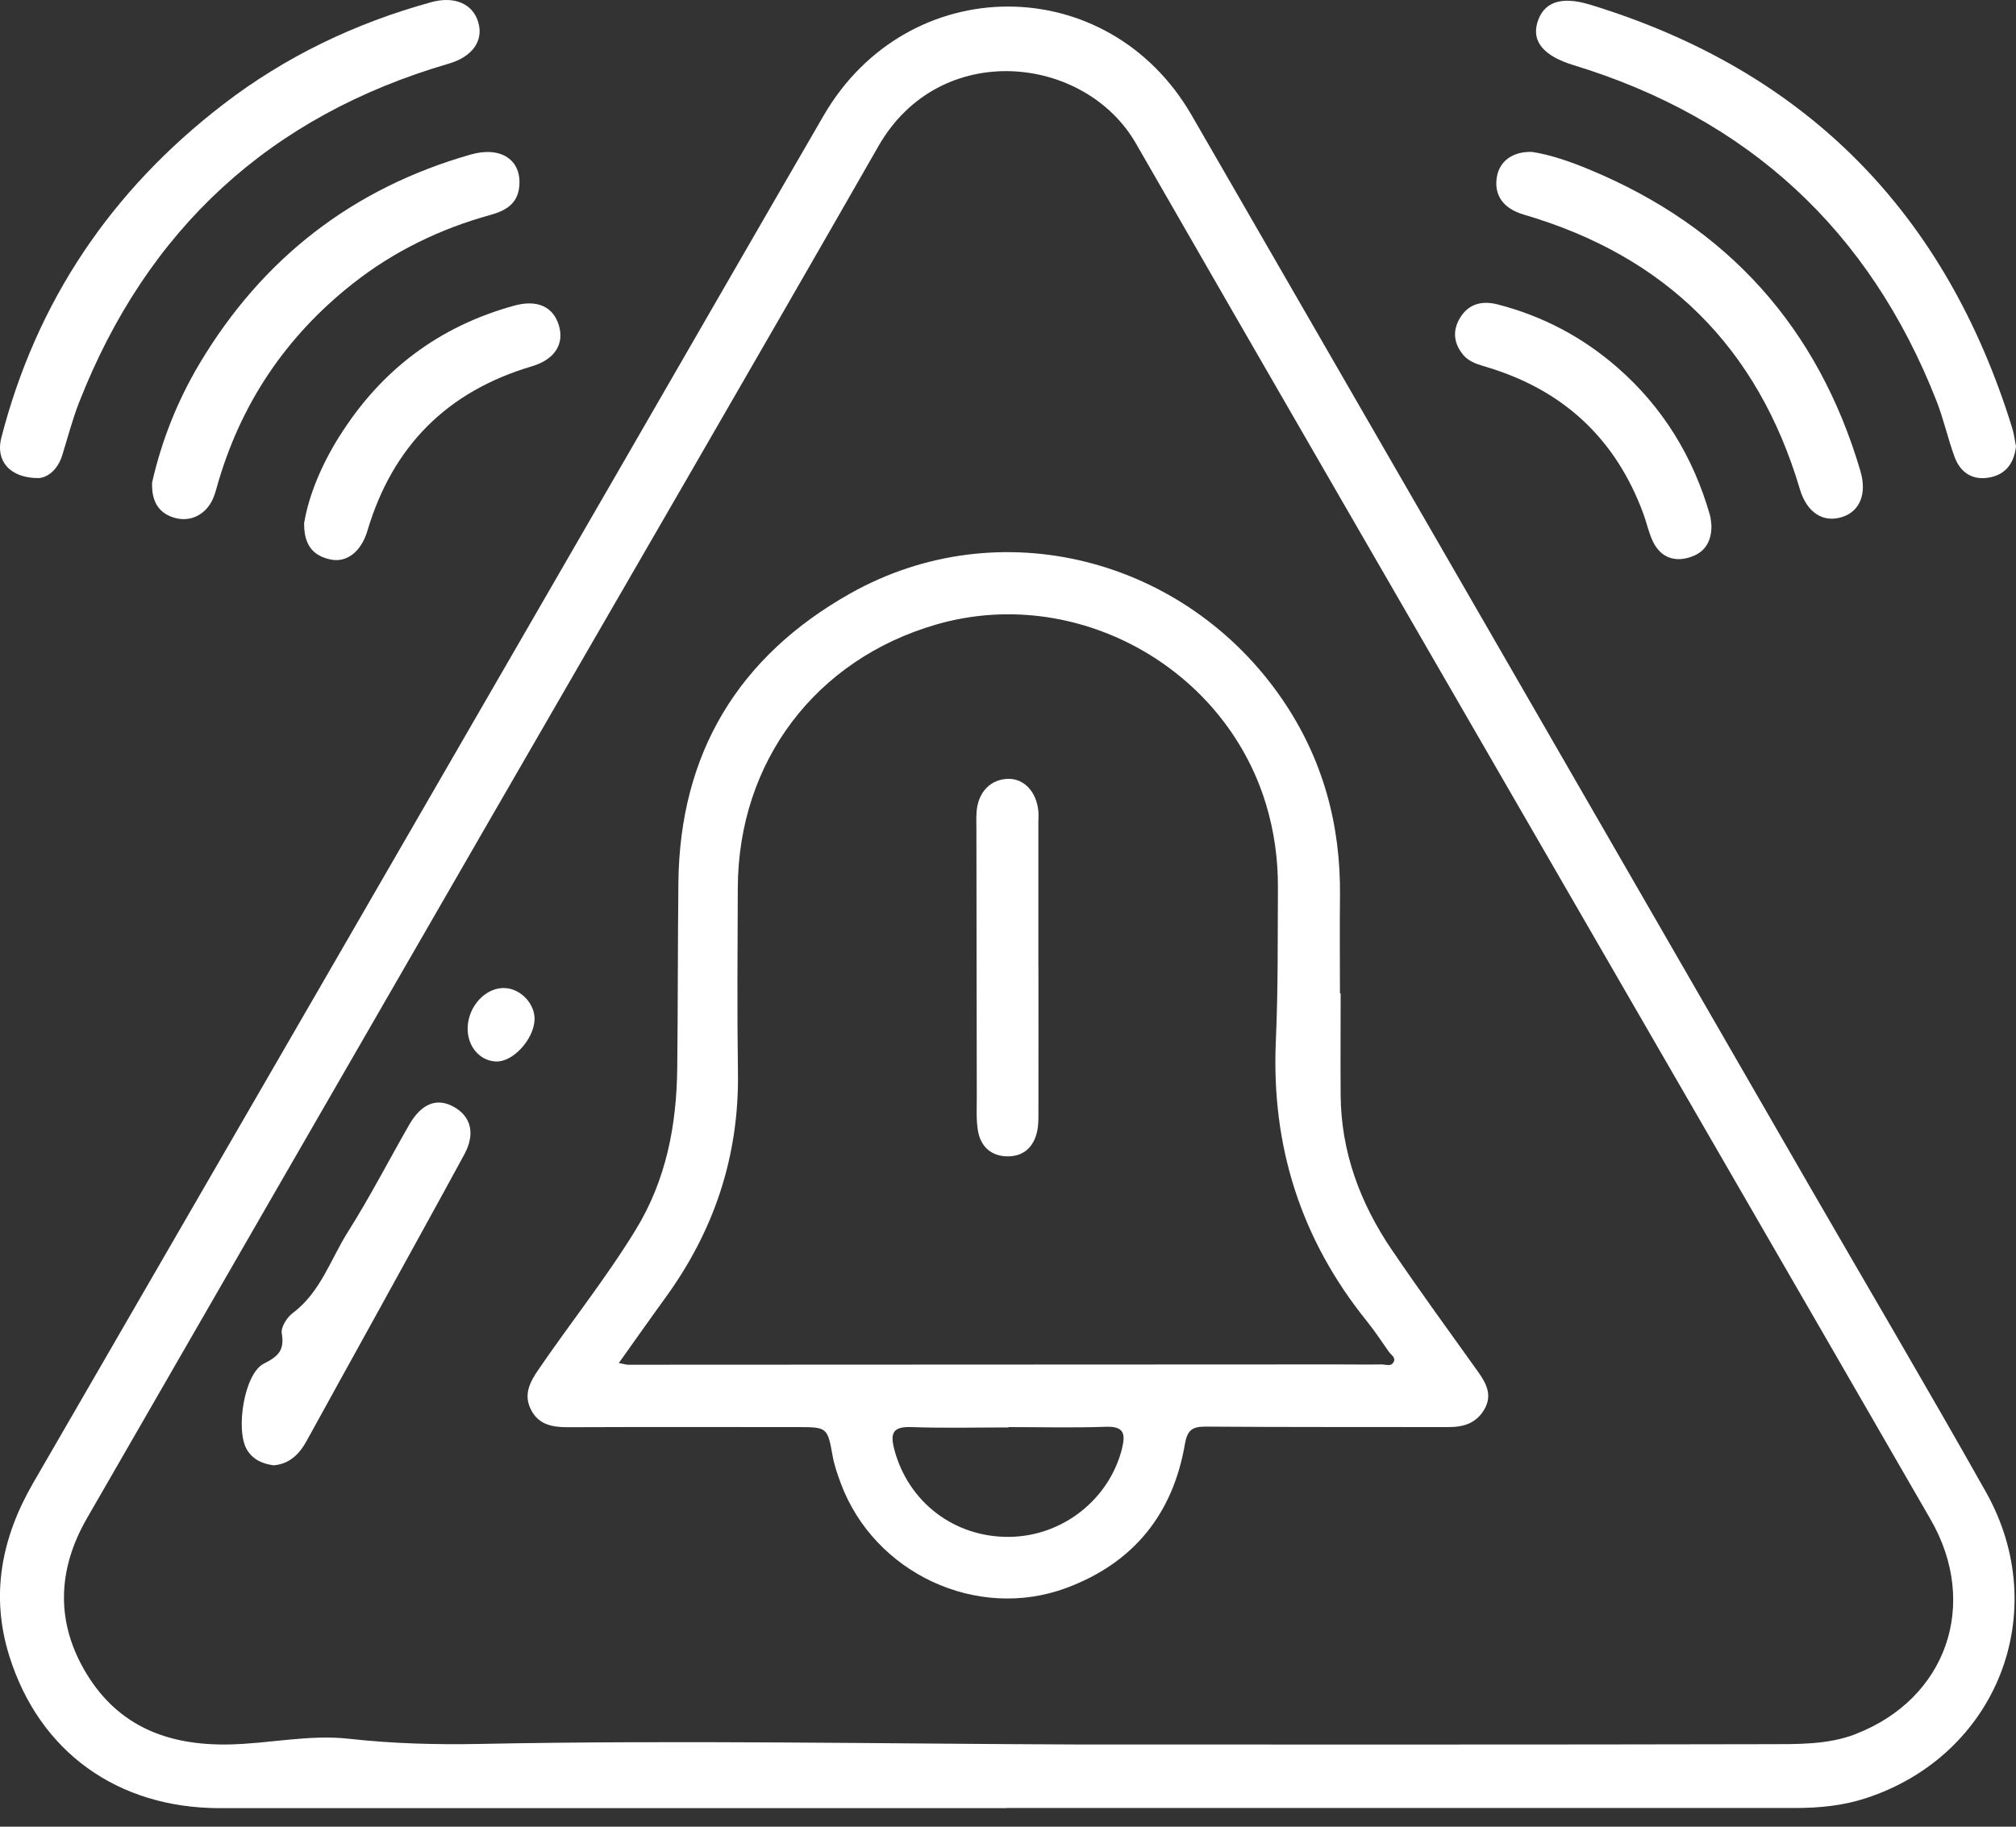 <svg width="64" height="58" viewBox="0 0 64 58" fill="none" xmlns="http://www.w3.org/2000/svg">
<rect x="0" y="0" width="64" height="58" fill="#333333" stroke="none"/>
<g clip-path="url(#clip0_97_15)">
<path d="M57.377 37.544C50.861 26.249 44.35 14.951 37.83 3.659C35.17 -0.947 28.824 -0.94 26.149 3.666C23.926 7.499 21.718 11.34 19.5 15.178C13.353 25.816 7.209 36.453 1.053 47.086C0.047 48.825 -0.31 50.645 0.295 52.579C1.249 55.63 3.738 57.41 6.975 57.411C15.301 57.413 23.628 57.411 31.954 57.411V57.406C40.301 57.406 48.65 57.406 56.996 57.406C57.753 57.406 58.505 57.334 59.23 57.096C63.388 55.743 65.193 51.188 63.042 47.367C61.188 44.074 59.267 40.819 57.377 37.545V37.544ZM58.908 55.06C58.016 55.404 57.047 55.377 56.108 55.38C48.833 55.397 41.559 55.39 34.285 55.39C27.936 55.368 21.588 55.245 15.239 55.372C13.852 55.399 12.464 55.363 11.082 55.208C9.798 55.065 8.53 55.368 7.248 55.389C5.333 55.421 3.774 54.817 2.757 53.159C1.761 51.532 1.815 49.848 2.761 48.206C7.054 40.751 11.354 33.3 15.653 25.848C19.732 18.779 23.835 11.721 27.889 4.637C29.841 1.227 34.444 1.74 36.06 4.553C40.139 11.652 44.242 18.738 48.338 25.829C52.654 33.301 56.978 40.77 61.289 48.245C62.842 50.937 61.795 53.942 58.908 55.058V55.06Z" fill="white"/>
<path d="M1.225 15.18C1.497 15.165 1.827 14.934 1.977 14.452C2.151 13.892 2.297 13.323 2.51 12.78C4.664 7.278 8.566 3.678 14.246 2.021C15.001 1.8 15.357 1.291 15.183 0.706C15.009 0.118 14.428 -0.133 13.691 0.069C11.279 0.733 9.06 1.793 7.077 3.321C3.533 6.049 1.156 9.564 0.04 13.907C-0.142 14.619 0.298 15.182 1.225 15.18Z" fill="white"/>
<path d="M49.944 2.065C55.5 3.76 59.348 7.312 61.471 12.717C61.701 13.299 61.834 13.919 62.05 14.508C62.24 15.025 62.646 15.271 63.196 15.153C63.713 15.042 63.946 14.658 64 14.172C63.958 13.966 63.936 13.778 63.882 13.599C61.772 6.761 57.337 2.237 50.468 0.145C49.541 -0.136 48.995 0.076 48.805 0.716C48.623 1.328 49.022 1.783 49.944 2.065Z" fill="white"/>
<path d="M6.342 11.533C5.629 12.726 5.124 14.01 4.829 15.322C4.81 15.89 5.008 16.277 5.523 16.436C6.037 16.594 6.535 16.345 6.76 15.837C6.811 15.723 6.846 15.601 6.88 15.48C7.617 12.849 9.06 10.691 11.205 9.001C12.508 7.976 13.968 7.268 15.562 6.826C16.028 6.698 16.427 6.488 16.484 5.93C16.57 5.079 15.905 4.634 14.949 4.905C11.204 5.972 8.34 8.193 6.344 11.529L6.342 11.533Z" fill="white"/>
<path d="M48.377 6.815C52.879 8.131 55.803 11.028 57.138 15.529C57.36 16.277 57.876 16.608 58.48 16.416C59.039 16.238 59.275 15.684 59.061 14.956C57.719 10.403 54.854 7.211 50.473 5.39C49.858 5.134 49.224 4.913 48.638 4.824C48.017 4.802 47.599 5.124 47.519 5.621C47.424 6.194 47.717 6.623 48.378 6.815H48.377Z" fill="white"/>
<path d="M10.772 13.857C10.213 14.75 9.806 15.708 9.655 16.609C9.646 17.341 9.971 17.656 10.501 17.766C11.015 17.872 11.47 17.508 11.665 16.85C12.463 14.167 14.197 12.426 16.886 11.63C17.605 11.418 17.919 10.927 17.744 10.338C17.567 9.739 17.056 9.503 16.326 9.704C13.934 10.361 12.088 11.757 10.774 13.857H10.772Z" fill="white"/>
<path d="M47.234 11.666C49.642 12.397 51.296 13.94 52.169 16.308C52.277 16.601 52.339 16.914 52.474 17.194C52.691 17.643 53.074 17.84 53.565 17.717C54.072 17.59 54.34 17.25 54.331 16.68C54.318 16.586 54.315 16.458 54.279 16.338C53.748 14.499 52.789 12.927 51.343 11.666C50.236 10.7 48.966 10.031 47.541 9.665C47.048 9.539 46.613 9.643 46.34 10.11C46.101 10.518 46.158 10.922 46.458 11.276C46.656 11.507 46.944 11.578 47.229 11.664L47.234 11.666Z" fill="white"/>
<path d="M44.19 39.693C43.182 38.208 42.57 36.576 42.56 34.756C42.553 33.684 42.56 32.612 42.56 31.54H42.538C42.538 30.51 42.528 29.48 42.539 28.45C42.565 26.185 41.995 24.091 40.714 22.215C37.643 17.715 31.728 16.173 26.987 18.846C23.441 20.845 21.58 23.915 21.536 28.026C21.516 29.981 21.521 31.936 21.5 33.891C21.482 35.72 21.152 37.466 20.174 39.059C19.232 40.595 18.109 42 17.095 43.484C16.816 43.89 16.614 44.283 16.857 44.76C17.101 45.24 17.54 45.318 18.032 45.316C20.449 45.306 22.867 45.312 25.285 45.312C26.274 45.312 26.266 45.312 26.438 46.255C26.49 46.539 26.589 46.819 26.69 47.092C27.754 49.954 31.015 51.473 33.85 50.42C35.984 49.627 37.232 48.077 37.616 45.853C37.697 45.382 37.869 45.294 38.295 45.297C40.859 45.316 43.424 45.307 45.99 45.312C46.46 45.312 46.859 45.191 47.114 44.763C47.389 44.303 47.187 43.927 46.917 43.548C46.002 42.267 45.073 40.994 44.19 39.691V39.693ZM35.624 45.978C35.221 47.606 33.734 48.781 32.038 48.798C30.284 48.815 28.821 47.682 28.386 46.005C28.249 45.476 28.371 45.292 28.939 45.312C29.965 45.349 30.995 45.323 32.022 45.323V45.312C33.05 45.312 34.078 45.339 35.105 45.302C35.669 45.282 35.738 45.513 35.622 45.978H35.624ZM44.247 43.234C44.166 43.411 43.986 43.318 43.852 43.322C43.391 43.33 42.927 43.322 42.465 43.322C34.958 43.325 27.452 43.33 19.945 43.332C19.884 43.332 19.822 43.312 19.645 43.278C20.167 42.547 20.633 41.881 21.111 41.223C22.67 39.086 23.466 36.709 23.427 34.051C23.398 32.096 23.414 30.141 23.422 28.186C23.439 24.177 25.896 20.931 29.736 19.825C34.12 18.563 38.855 21.152 40.187 25.524C40.453 26.399 40.574 27.286 40.569 28.192C40.559 29.812 40.576 31.432 40.503 33.048C40.355 36.384 41.294 39.347 43.391 41.948C43.64 42.258 43.861 42.592 44.09 42.919C44.158 43.017 44.311 43.094 44.247 43.236V43.234Z" fill="white"/>
<path d="M14.408 35.145C13.872 34.843 13.378 35.036 12.987 35.718C12.338 36.851 11.74 38.014 11.043 39.116C10.491 39.993 10.174 41.033 9.289 41.695C9.108 41.83 8.913 42.14 8.945 42.332C9.034 42.863 8.851 43.059 8.375 43.298C7.752 43.61 7.468 45.417 7.841 46.032C8.03 46.344 8.33 46.479 8.689 46.526C9.193 46.482 9.505 46.17 9.739 45.742C10.454 44.439 11.175 43.14 11.893 41.839C12.842 40.114 13.796 38.392 14.736 36.662C15.094 36.007 14.962 35.455 14.408 35.144V35.145Z" fill="white"/>
<path d="M16.048 31.373C15.438 31.331 14.865 31.931 14.846 32.632C14.831 33.217 15.227 33.687 15.753 33.704C16.284 33.721 16.939 33.01 16.97 32.384C16.993 31.892 16.552 31.407 16.049 31.373H16.048Z" fill="white"/>
<path d="M32.967 26.032C32.967 25.947 32.972 25.863 32.966 25.779C32.917 25.155 32.517 24.718 32.007 24.729C31.457 24.74 31.061 25.137 31.005 25.747C30.987 25.956 30.997 26.166 30.997 26.377C31 29.192 31.004 32.007 31.009 34.823C31.009 35.181 30.988 35.543 31.044 35.892C31.128 36.411 31.477 36.72 32.003 36.716C32.5 36.713 32.819 36.413 32.925 35.924C32.966 35.742 32.966 35.55 32.966 35.361C32.969 33.807 32.966 32.251 32.966 30.697H32.964C32.964 29.143 32.964 27.587 32.964 26.033L32.967 26.032Z" fill="white"/>
</g>
<defs>
<clipPath id="clip0_97_15">
<rect width="64" height="57.411" fill="white"/>
</clipPath>
</defs>
</svg>
